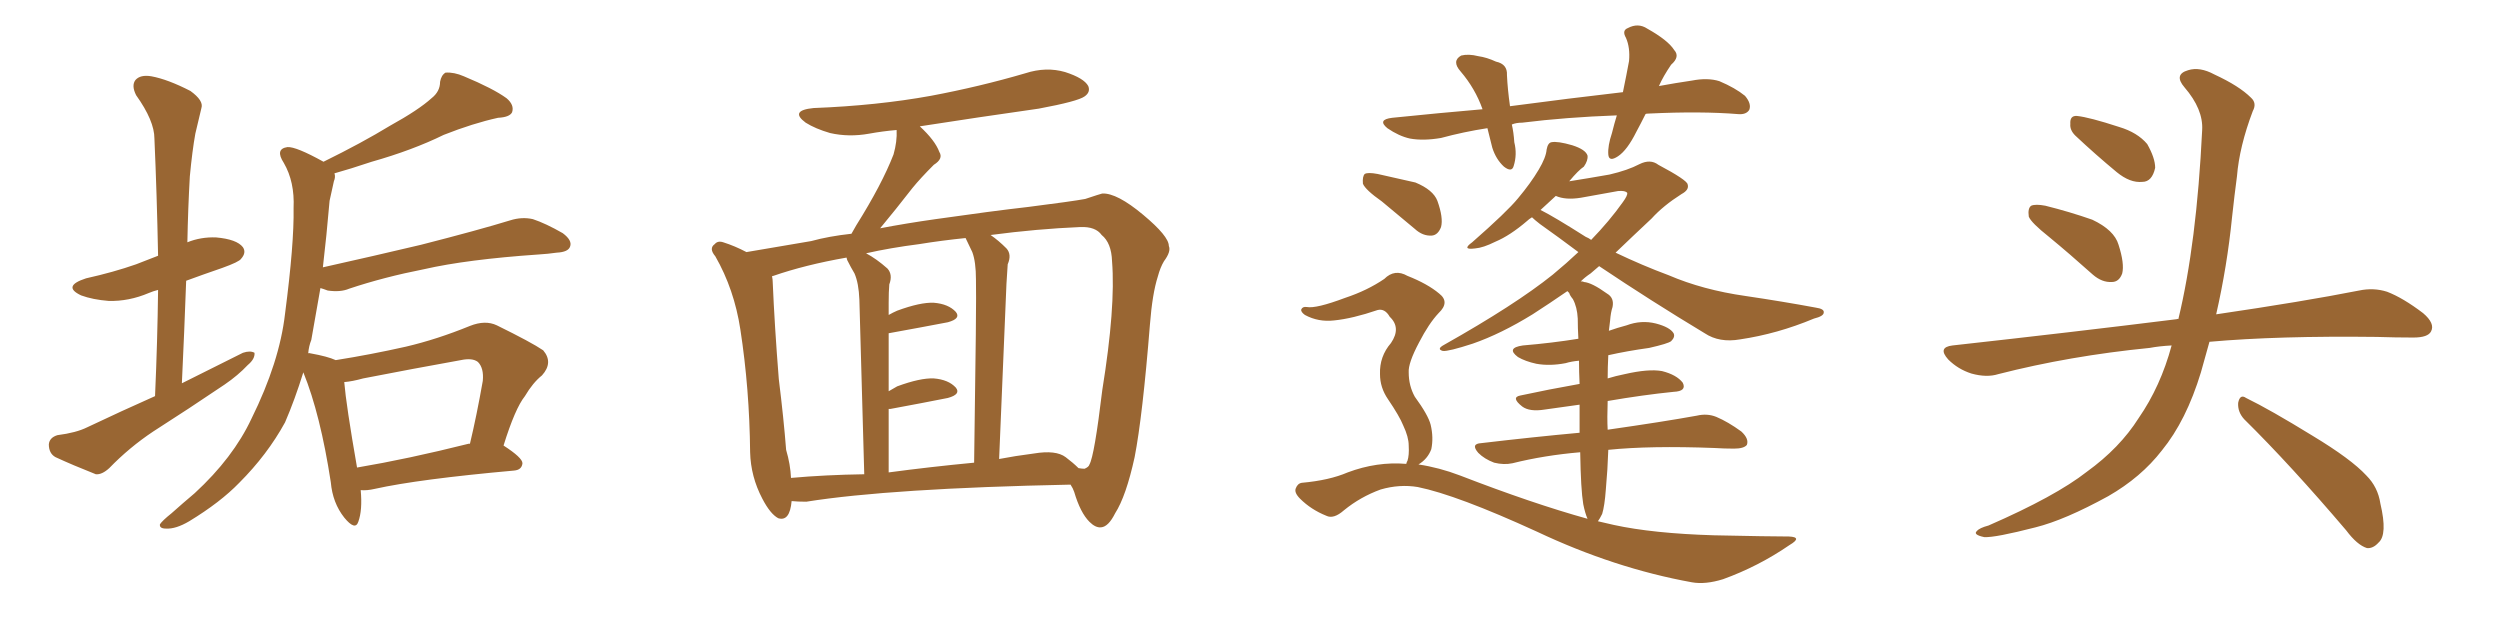 <svg xmlns="http://www.w3.org/2000/svg" xmlns:xlink="http://www.w3.org/1999/xlink" width="600" height="150"><path fill="#996633" padding="10" d="M37.21 95.07L37.21 95.07Q37.79 81.88 37.94 69.58L37.94 69.58Q36.77 69.87 35.74 70.31L35.74 70.31Q30.91 72.36 26.07 72.22L26.07 72.22Q22.27 71.92 19.48 70.90L19.48 70.90Q14.79 68.70 20.65 66.80L20.65 66.80Q27.25 65.33 32.67 63.43L32.67 63.43Q35.30 62.40 37.94 61.38L37.94 61.38Q37.65 46.58 37.06 33.25L37.06 33.25Q37.06 29.00 32.67 22.85L32.67 22.85Q31.49 20.51 32.52 19.19L32.52 19.19Q33.69 17.87 36.33 18.31L36.33 18.31Q40.28 19.04 45.70 21.83L45.70 21.83Q48.93 24.17 48.34 25.93L48.34 25.93Q47.75 28.42 46.88 32.08L46.88 32.08Q46.14 36.18 45.56 42.33L45.56 42.33Q45.12 50.10 44.97 58.15L44.97 58.15Q48.19 56.84 51.86 56.98L51.86 56.98Q56.84 57.42 58.30 59.33L58.30 59.33Q59.18 60.64 57.86 62.11L57.86 62.11Q57.42 62.84 53.32 64.31L53.32 64.31Q48.63 65.92 44.68 67.38L44.68 67.38Q44.24 79.54 43.65 91.99L43.65 91.99Q51.27 88.18 58.30 84.67L58.30 84.67Q60.06 84.08 61.08 84.67L61.08 84.67Q61.23 86.13 59.47 87.60L59.47 87.60Q57.13 90.09 53.91 92.29L53.91 92.29Q45.26 98.14 36.77 103.56L36.77 103.56Q31.05 107.37 26.22 112.35L26.22 112.35Q24.46 113.96 23.00 113.82L23.00 113.82Q17.43 111.62 13.33 109.72L13.33 109.72Q11.72 108.84 11.72 106.64L11.72 106.64Q11.87 105.03 13.77 104.44L13.77 104.44Q18.31 103.86 20.95 102.54L20.95 102.54Q29.30 98.58 37.21 95.07ZM86.57 117.63L86.57 117.63Q87.01 122.46 85.99 125.24L85.99 125.24Q85.25 127.44 82.62 124.22L82.62 124.22Q79.83 120.70 79.39 115.72L79.39 115.72Q76.90 99.46 72.80 89.36L72.80 89.36Q70.75 95.95 68.41 101.37L68.41 101.37Q64.16 109.13 57.42 115.87L57.42 115.87Q52.88 120.56 45.41 125.10L45.41 125.10Q42.19 127.00 39.84 126.86L39.84 126.86Q38.23 126.86 38.38 125.83L38.38 125.83Q38.96 124.95 41.16 123.19L41.16 123.19Q43.95 120.70 46.73 118.36L46.73 118.36Q55.96 109.86 60.35 100.49L60.35 100.49Q67.09 86.87 68.41 75.29L68.41 75.29Q70.61 58.45 70.46 49.95L70.46 49.95Q70.75 43.65 68.12 39.11L68.12 39.11Q65.92 35.74 68.99 35.30L68.99 35.30Q71.04 35.16 77.64 38.82L77.64 38.82Q86.87 34.28 93.60 30.18L93.60 30.18Q100.49 26.37 103.56 23.58L103.56 23.58Q105.62 21.97 105.62 19.63L105.62 19.63Q105.91 18.02 106.93 17.43L106.93 17.43Q108.98 17.29 111.33 18.31L111.33 18.31Q118.36 21.24 121.58 23.58L121.58 23.58Q123.49 25.20 122.90 26.95L122.90 26.95Q122.31 28.13 119.53 28.27L119.53 28.27Q113.53 29.59 106.49 32.37L106.49 32.37Q99.02 36.04 89.21 38.82L89.21 38.82Q83.94 40.58 80.27 41.60L80.27 41.60Q80.57 42.48 80.13 43.51L80.13 43.51Q79.69 45.41 79.10 48.19L79.10 48.19Q78.37 56.69 77.49 64.16L77.49 64.16Q89.94 61.38 101.07 58.74L101.07 58.74Q114.84 55.22 122.46 52.88L122.46 52.88Q125.24 52.00 127.88 52.59L127.88 52.59Q130.96 53.61 135.06 55.96L135.06 55.96Q137.40 57.71 136.82 59.18L136.82 59.18Q136.38 60.50 133.59 60.64L133.59 60.64Q131.54 60.94 129.20 61.08L129.20 61.08Q112.06 62.26 101.81 64.60L101.81 64.60Q92.14 66.50 83.79 69.29L83.79 69.29Q81.74 70.17 78.66 69.73L78.66 69.73Q77.49 69.29 76.90 69.14L76.90 69.14Q75.73 75.88 74.71 81.59L74.71 81.59Q74.12 83.06 73.97 84.81L73.97 84.81Q74.12 84.67 74.56 84.81L74.56 84.81Q78.66 85.55 80.57 86.43L80.57 86.43Q88.92 85.11 97.41 83.20L97.41 83.20Q104.88 81.45 112.79 78.22L112.79 78.22Q116.46 76.76 119.24 78.08L119.24 78.08Q127.59 82.18 130.37 84.08L130.37 84.08Q132.86 87.01 130.08 90.09L130.08 90.09Q127.88 91.85 125.98 95.07L125.98 95.07Q123.63 98.00 120.85 106.93L120.85 106.93Q125.39 109.86 125.39 111.18L125.39 111.18Q125.24 112.79 123.34 112.94L123.34 112.94Q100.49 114.99 89.94 117.33L89.94 117.33Q88.04 117.77 86.57 117.63ZM112.50 106.49L112.50 106.49Q112.65 106.49 112.79 106.49L112.79 106.49Q114.40 99.76 115.87 91.41L115.87 91.41Q116.16 88.33 114.70 86.87L114.70 86.87Q113.38 85.84 110.60 86.43L110.60 86.43Q99.17 88.48 87.16 90.82L87.16 90.82Q84.52 91.55 82.62 91.70L82.62 91.70Q83.06 97.12 85.69 112.21L85.69 112.21Q97.85 110.16 112.50 106.49ZM189.99 120.26L189.99 120.26Q189.55 125.24 186.77 124.37L186.77 124.37Q184.86 123.34 182.96 119.68L182.96 119.68Q180.18 114.40 180.03 108.54L180.03 108.54Q179.88 93.31 177.69 79.10L177.69 79.10Q176.22 69.43 171.68 61.52L171.68 61.52Q170.07 59.62 171.53 58.59L171.53 58.59Q172.27 57.71 173.58 58.15L173.58 58.15Q176.37 59.03 179.15 60.50L179.15 60.50Q184.42 59.62 194.68 57.86L194.68 57.86Q198.93 56.69 204.35 56.10L204.35 56.10Q204.93 55.08 205.52 54.05L205.52 54.05Q211.67 44.24 214.45 37.06L214.45 37.06Q215.33 33.98 215.19 31.20L215.19 31.20Q211.82 31.49 208.59 32.08L208.59 32.08Q203.76 32.96 199.22 31.93L199.22 31.93Q195.70 30.91 193.36 29.44L193.36 29.44Q189.40 26.51 195.26 25.93L195.26 25.93Q210.50 25.34 223.39 23.00L223.39 23.00Q235.11 20.80 246.09 17.58L246.09 17.58Q251.07 15.97 255.62 17.29L255.62 17.29Q260.16 18.75 261.18 20.65L261.18 20.65Q261.77 22.12 260.30 23.14L260.30 23.14Q258.69 24.32 249.32 26.07L249.32 26.07Q234.81 28.13 220.75 30.32L220.75 30.32Q224.41 33.69 225.44 36.47L225.44 36.47Q226.46 38.09 224.12 39.55L224.12 39.55Q220.90 42.77 218.99 45.12L218.99 45.12Q214.89 50.39 211.23 54.79L211.23 54.79Q217.38 53.61 224.56 52.59L224.56 52.59Q237.89 50.68 246.83 49.66L246.83 49.66Q257.23 48.34 260.45 47.75L260.45 47.75Q263.96 46.58 264.55 46.44L264.55 46.44Q268.07 46.29 274.37 51.56L274.37 51.56Q280.52 56.69 280.52 59.03L280.52 59.03Q281.10 60.35 279.35 62.70L279.35 62.70Q278.47 64.16 277.88 66.36L277.88 66.36Q276.56 70.46 275.98 77.93L275.98 77.93Q274.22 99.90 272.31 109.72L272.31 109.72Q270.26 119.09 267.63 123.19L267.63 123.19Q266.02 126.42 264.26 126.56L264.26 126.56Q262.94 126.71 261.47 125.24L261.47 125.24Q259.28 123.05 257.81 118.07L257.81 118.07Q257.52 117.19 256.93 116.31L256.93 116.31Q213.72 117.19 193.51 120.41L193.51 120.41Q191.46 120.41 189.99 120.26ZM255.76 109.72L255.76 109.72Q257.52 111.04 258.84 112.35L258.84 112.35Q259.72 112.50 260.30 112.50L260.30 112.50Q261.33 112.06 261.47 111.47L261.47 111.47Q262.65 109.42 264.55 93.60L264.55 93.60Q267.77 73.68 266.89 62.70L266.89 62.70Q266.75 58.30 264.40 56.40L264.40 56.40Q262.94 54.35 259.28 54.49L259.28 54.49Q248.88 54.93 237.74 56.40L237.74 56.40Q239.65 57.71 241.55 59.62L241.55 59.62Q242.87 61.08 241.85 63.43L241.85 63.43Q241.70 65.33 241.55 68.12L241.55 68.12Q240.82 86.28 239.79 110.16L239.79 110.16Q243.60 109.42 248.14 108.84L248.14 108.84Q253.42 107.96 255.76 109.72ZM213.28 113.38L213.28 113.38Q223.10 112.06 233.79 111.04L233.79 111.04Q234.38 71.63 234.23 67.09L234.23 67.09Q234.23 62.84 233.35 60.50L233.35 60.50Q232.62 58.89 231.74 57.13L231.74 57.13Q226.03 57.71 220.61 58.59L220.61 58.59Q213.72 59.47 207.86 60.79L207.86 60.79Q210.35 62.11 212.99 64.45L212.99 64.45Q214.31 65.92 213.43 68.26L213.43 68.26Q213.28 70.02 213.28 72.66L213.28 72.66Q213.28 74.12 213.28 75.59L213.28 75.59Q214.31 75 215.33 74.56L215.33 74.56Q220.90 72.51 224.12 72.66L224.12 72.66Q227.64 72.95 229.39 74.85L229.39 74.85Q230.71 76.46 227.49 77.34L227.49 77.34Q221.34 78.52 213.28 79.98L213.28 79.98Q213.28 86.43 213.28 93.90L213.28 93.90Q214.31 93.31 215.33 92.72L215.33 92.72Q220.90 90.67 224.12 90.82L224.12 90.82Q227.64 91.11 229.39 93.02L229.39 93.02Q230.71 94.63 227.49 95.51L227.49 95.51Q221.63 96.68 213.72 98.14L213.72 98.14Q213.43 98.14 213.28 98.14L213.28 98.14Q213.28 105.32 213.28 113.38ZM189.84 114.70L189.84 114.70L189.84 114.70Q198.05 113.96 207.42 113.82L207.42 113.82Q206.40 76.32 206.25 71.92L206.25 71.92Q206.10 67.97 205.08 65.63L205.08 65.63Q204.20 64.16 203.32 62.40L203.32 62.40Q203.17 61.96 203.17 61.82L203.17 61.82Q193.21 63.57 185.60 66.21L185.60 66.21Q185.30 66.21 185.30 66.36L185.30 66.36Q185.45 67.09 185.45 67.68L185.45 67.68Q185.89 78.08 186.91 90.97L186.91 90.97Q188.09 100.49 188.67 107.96L188.67 107.96Q189.70 111.47 189.84 114.70ZM394.92 27.39L394.92 27.39Q393.75 29.74 392.72 31.64L392.72 31.64Q390.53 36.04 388.33 37.50L388.33 37.50Q386.13 38.96 385.99 37.06L385.99 37.06Q385.84 35.01 386.87 31.93L386.87 31.93Q387.45 29.59 388.04 27.69L388.04 27.69Q375.88 28.13 365.33 29.44L365.33 29.44Q363.87 29.44 362.84 29.88L362.84 29.88Q363.28 31.79 363.43 34.13L363.43 34.13Q364.16 37.06 363.28 39.84L363.28 39.84Q362.84 41.46 360.94 39.99L360.94 39.99Q359.03 38.23 358.15 35.45L358.15 35.45Q357.57 33.11 356.98 30.76L356.98 30.76Q351.27 31.64 345.85 33.11L345.85 33.11Q341.60 33.84 338.38 33.25L338.38 33.25Q335.74 32.67 332.96 30.76L332.96 30.76Q330.47 28.71 334.13 28.27L334.13 28.27Q345.56 27.10 355.81 26.22L355.81 26.22Q354.05 21.24 350.54 17.14L350.54 17.14Q348.34 14.65 350.68 13.33L350.68 13.33Q352.44 12.89 354.79 13.48L354.79 13.48Q356.84 13.77 359.03 14.79L359.03 14.79Q361.82 15.38 361.67 18.02L361.67 18.02Q361.82 21.39 362.40 25.49L362.40 25.49Q376.76 23.58 389.50 22.12L389.50 22.12Q390.38 17.87 390.97 14.65L390.97 14.65Q391.26 11.43 390.23 9.08L390.23 9.08Q389.21 7.32 390.67 6.74L390.67 6.74Q393.16 5.42 395.36 6.88L395.36 6.88Q400.34 9.67 401.81 12.01L401.81 12.01Q403.27 13.62 401.07 15.53L401.07 15.53Q399.17 18.31 398.14 20.65L398.14 20.65Q402.10 19.92 406.05 19.34L406.05 19.34Q409.86 18.60 412.65 19.48L412.65 19.48Q416.46 21.09 418.80 23.00L418.80 23.00Q420.41 24.90 419.82 26.37L419.82 26.37Q419.09 27.54 417.19 27.39L417.19 27.39Q408.25 26.66 395.80 27.25L395.80 27.25Q395.07 27.25 394.92 27.39ZM331.64 48.34L331.64 48.34Q327.69 45.56 327.10 44.09L327.10 44.09Q326.95 42.33 327.54 41.75L327.54 41.75Q328.27 41.31 330.62 41.75L330.62 41.75Q335.30 42.77 339.70 43.80L339.70 43.80Q343.95 45.56 344.97 48.19L344.97 48.19Q346.44 52.29 345.85 54.49L345.85 54.49Q345.12 56.40 343.65 56.54L343.65 56.54Q341.46 56.69 339.55 54.93L339.55 54.93Q335.30 51.42 331.64 48.34ZM337.50 111.33L337.50 111.33Q337.65 110.74 337.79 110.60L337.79 110.60Q338.23 109.28 338.09 106.93L338.09 106.93Q338.09 104.88 336.77 102.10L336.77 102.10Q335.89 99.90 333.11 95.80L333.11 95.80Q331.20 93.02 331.20 89.79L331.20 89.79Q331.05 85.55 333.84 82.32L333.84 82.32Q336.33 78.66 333.54 76.03L333.54 76.03Q332.37 73.97 330.62 74.41L330.62 74.41Q324.61 76.46 320.21 76.90L320.21 76.90Q316.41 77.34 313.18 75.59L313.18 75.59Q312.16 74.85 312.30 74.27L312.30 74.27Q312.60 73.54 313.62 73.68L313.62 73.68Q315.82 74.12 322.85 71.48L322.85 71.48Q328.13 69.73 332.23 66.94L332.23 66.94Q334.72 64.45 337.79 66.21L337.79 66.21Q342.63 68.12 345.41 70.46L345.41 70.46Q348.05 72.51 345.26 75.15L345.26 75.15Q342.92 77.64 340.58 82.18L340.58 82.18Q337.94 87.16 338.09 89.36L338.09 89.36Q338.09 92.58 339.55 95.21L339.55 95.21Q342.77 99.61 343.36 101.95L343.36 101.95Q344.09 105.03 343.51 107.81L343.51 107.81Q342.63 110.16 340.43 111.47L340.43 111.47Q345.41 112.21 350.39 114.11L350.39 114.11Q367.82 120.85 381.01 124.51L381.01 124.51Q380.42 123.19 379.98 121.00L379.98 121.00Q379.39 117.48 379.25 108.54L379.25 108.54Q370.61 109.28 362.99 111.18L362.99 111.18Q360.94 111.62 358.59 111.04L358.59 111.04Q356.25 110.16 354.79 108.69L354.79 108.69Q352.88 106.49 355.52 106.35L355.52 106.35Q367.97 104.88 379.10 103.86L379.10 103.86Q379.10 100.20 379.10 97.12L379.10 97.12Q374.85 97.71 370.75 98.29L370.75 98.29Q367.09 98.88 365.33 97.56L365.33 97.56Q362.55 95.36 364.89 94.92L364.89 94.92Q371.63 93.46 379.10 92.14L379.10 92.14Q378.96 89.21 378.96 86.57L378.96 86.57Q377.20 86.72 375.73 87.16L375.73 87.16Q371.92 87.89 368.70 87.30L368.70 87.30Q366.06 86.72 364.31 85.69L364.31 85.69Q361.38 83.50 365.48 82.91L365.48 82.91Q372.51 82.32 378.81 81.30L378.81 81.30Q378.66 78.66 378.66 76.46L378.66 76.46Q378.52 73.68 377.49 71.78L377.49 71.78Q376.76 70.90 376.61 70.31L376.61 70.31Q376.32 70.02 376.17 69.87L376.17 69.87Q371.92 72.80 367.82 75.44L367.82 75.44Q360.21 80.13 353.47 82.47L353.47 82.47Q347.61 84.38 346.29 84.23L346.29 84.23Q344.68 83.79 346.58 82.76L346.58 82.76Q363.72 73.10 372.66 65.92L372.66 65.92Q376.03 63.13 378.81 60.50L378.81 60.50Q374.12 56.98 369.58 53.76L369.58 53.76Q368.26 52.73 367.68 52.15L367.68 52.15Q366.94 52.59 366.50 53.03L366.50 53.03Q362.40 56.54 358.89 58.01L358.89 58.01Q355.96 59.47 354.05 59.62L354.05 59.62Q350.68 60.06 353.32 58.15L353.32 58.15Q361.67 50.83 364.31 47.61L364.31 47.61Q367.38 43.95 369.29 40.72L369.29 40.72Q371.04 37.79 371.19 35.89L371.19 35.89Q371.48 34.28 372.36 34.13L372.36 34.13Q373.83 33.84 377.34 34.86L377.34 34.86Q380.57 35.89 381.01 37.35L381.01 37.35Q381.15 38.53 380.13 39.99L380.13 39.99Q378.81 40.87 376.61 43.51L376.61 43.51Q381.30 42.77 386.28 41.89L386.28 41.89Q390.67 40.87 393.46 39.40L393.46 39.40Q396.09 38.09 398.00 39.55L398.00 39.55Q404.88 43.21 405.03 44.24L405.03 44.24Q405.47 45.56 403.56 46.58L403.56 46.58Q399.17 49.37 396.39 52.44L396.39 52.44Q391.85 56.69 387.74 60.64L387.74 60.64Q394.19 63.72 400.49 66.06L400.49 66.06Q408.69 69.58 418.95 71.04L418.95 71.04Q427.88 72.36 435.79 73.83L435.79 73.83Q437.84 74.12 437.70 75L437.70 75Q437.70 75.88 435.35 76.46L435.35 76.46Q426.56 80.13 417.63 81.45L417.63 81.45Q412.65 82.32 409.13 79.98L409.13 79.98Q396.24 72.22 383.79 63.87L383.79 63.87Q382.76 64.75 381.74 65.63L381.74 65.63Q380.42 66.50 379.39 67.53L379.39 67.53Q379.98 67.53 380.13 67.68L380.13 67.68Q382.03 67.82 385.69 70.46L385.69 70.46Q387.45 71.48 387.01 73.68L387.01 73.68Q386.57 75 386.43 76.90L386.43 76.90Q386.28 77.93 386.13 79.39L386.13 79.39Q388.18 78.66 390.38 78.08L390.38 78.08Q393.90 76.76 397.41 77.64L397.41 77.64Q400.78 78.52 401.66 79.98L401.66 79.98Q402.10 80.86 401.07 81.88L401.07 81.88Q400.34 82.47 395.80 83.50L395.80 83.50Q390.53 84.23 385.99 85.25L385.99 85.25Q385.84 88.18 385.84 90.82L385.84 90.82Q387.74 90.23 389.94 89.79L389.94 89.79Q395.65 88.48 398.88 89.06L398.88 89.06Q402.39 89.94 403.86 91.85L403.86 91.85Q404.88 93.90 401.66 94.04L401.66 94.04Q394.34 94.78 385.84 96.24L385.84 96.24Q385.69 100.34 385.84 103.13L385.84 103.13Q399.17 101.22 407.23 99.76L407.23 99.76Q409.72 99.17 411.91 100.05L411.91 100.05Q414.70 101.22 417.92 103.56L417.92 103.56Q419.82 105.32 419.24 106.79L419.24 106.79Q418.51 107.67 416.16 107.67L416.16 107.67Q413.82 107.67 411.47 107.52L411.47 107.52Q396.09 106.93 385.99 107.96L385.99 107.96Q385.84 112.65 385.40 117.48L385.40 117.48Q385.11 121.44 384.52 123.34L384.52 123.34Q383.94 124.51 383.50 125.10L383.50 125.10Q385.40 125.54 387.30 125.98L387.30 125.98Q396.68 128.03 411.33 128.47L411.33 128.47Q424.80 128.76 429.35 128.76L429.35 128.76Q432.71 128.91 429.49 130.81L429.49 130.81Q422.02 135.94 413.53 139.01L413.53 139.01Q409.28 140.33 406.05 139.75L406.05 139.75Q387.45 136.38 368.85 127.59L368.85 127.59Q349.66 118.80 340.28 116.89L340.28 116.89Q335.89 116.16 331.35 117.48L331.35 117.48Q326.51 119.24 322.56 122.46L322.56 122.46Q320.07 124.66 318.31 123.78L318.31 123.78Q314.65 122.31 312.01 119.68L312.01 119.68Q310.55 118.21 310.99 117.19L310.99 117.19Q311.43 116.02 312.45 115.87L312.45 115.87Q319.04 115.28 323.44 113.38L323.44 113.38Q330.47 110.74 337.50 111.33ZM380.57 56.84L380.57 56.84L380.57 56.84Q381.30 57.13 381.88 57.57L381.88 57.57Q386.28 53.03 389.50 48.49L389.50 48.49Q390.67 46.88 390.53 46.29L390.53 46.29Q390.09 45.70 388.33 45.85L388.33 45.85Q384.38 46.58 379.39 47.46L379.39 47.46Q375.73 48.05 373.39 47.02L373.39 47.02Q371.63 48.63 369.73 50.39L369.73 50.39Q372.95 52.00 380.57 56.84ZM491.75 56.84L491.75 56.84Q487.50 53.47 486.91 52.00L486.91 52.00Q486.62 49.95 487.50 49.37L487.50 49.37Q488.53 48.93 490.87 49.37L490.87 49.37Q496.73 50.83 502.15 52.73L502.15 52.73Q507.42 55.22 508.45 58.74L508.45 58.74Q509.91 63.28 509.33 65.63L509.33 65.63Q508.59 67.68 506.84 67.68L506.84 67.68Q504.49 67.82 502.29 65.92L502.29 65.92Q496.73 60.94 491.75 56.84ZM498.05 32.52L498.05 32.52Q496.73 31.20 496.88 29.74L496.88 29.74Q496.73 27.69 498.49 27.83L498.49 27.83Q501.42 28.13 508.59 30.47L508.59 30.47Q512.99 31.79 515.33 34.57L515.33 34.57Q517.24 37.94 517.24 40.28L517.24 40.28Q516.50 43.65 514.16 43.65L514.16 43.65Q511.23 43.95 508.01 41.31L508.01 41.31Q502.88 37.06 498.05 32.52ZM521.19 82.91L521.19 82.91Q518.26 83.06 515.92 83.50L515.92 83.50Q496.73 85.40 479.59 89.79L479.59 89.79Q476.81 90.67 473.14 89.65L473.14 89.65Q469.92 88.62 467.58 86.28L467.58 86.28Q464.94 83.35 468.60 82.91L468.60 82.91Q497.61 79.69 522.36 76.61L522.36 76.61Q522.66 76.46 522.80 76.61L522.80 76.61Q527.20 58.45 528.52 31.20L528.52 31.20Q528.81 26.22 524.27 20.95L524.27 20.95Q521.63 17.87 525.15 16.85L525.15 16.85Q527.93 15.97 531.45 17.87L531.45 17.87Q537.45 20.65 540.23 23.44L540.23 23.44Q541.70 24.76 540.67 26.66L540.67 26.66Q537.45 35.16 536.87 42.33L536.87 42.33Q536.28 46.73 535.69 52.15L535.69 52.15Q534.52 63.87 531.88 75.44L531.88 75.44Q552.83 72.36 566.16 69.73L566.16 69.73Q569.68 68.99 572.90 70.02L572.90 70.02Q576.71 71.48 581.54 75.15L581.54 75.15Q584.47 77.64 583.45 79.54L583.45 79.54Q582.71 81.01 579.20 81.01L579.20 81.01Q574.95 81.01 570.41 80.86L570.41 80.86Q546.68 80.57 530.27 82.03L530.27 82.03Q529.25 85.69 528.22 89.36L528.22 89.36Q524.71 100.93 518.85 108.11L518.85 108.11Q513.87 114.55 505.96 119.09L505.96 119.09Q495.56 124.80 488.53 126.56L488.53 126.56Q478.86 129.05 476.22 128.91L476.22 128.91Q473.44 128.32 474.46 127.44L474.46 127.44Q475.05 126.71 477.25 126.12L477.25 126.12Q493.36 119.09 500.83 113.23L500.83 113.23Q508.74 107.52 513.28 100.34L513.28 100.34Q518.55 92.72 521.19 82.91ZM538.62 100.63L538.62 100.63L538.62 100.63Q537.01 98.88 537.16 96.68L537.16 96.68Q537.60 94.48 539.06 95.51L539.06 95.51Q544.78 98.29 555.03 104.59L555.03 104.59Q564.26 110.16 567.92 114.11L567.92 114.11Q570.70 116.89 571.29 120.85L571.29 120.85Q573.05 128.32 570.85 130.22L570.85 130.22Q569.53 131.69 568.07 131.54L568.07 131.54Q565.72 130.81 563.09 127.29L563.09 127.29Q549.76 111.62 538.62 100.63Z"/></svg>